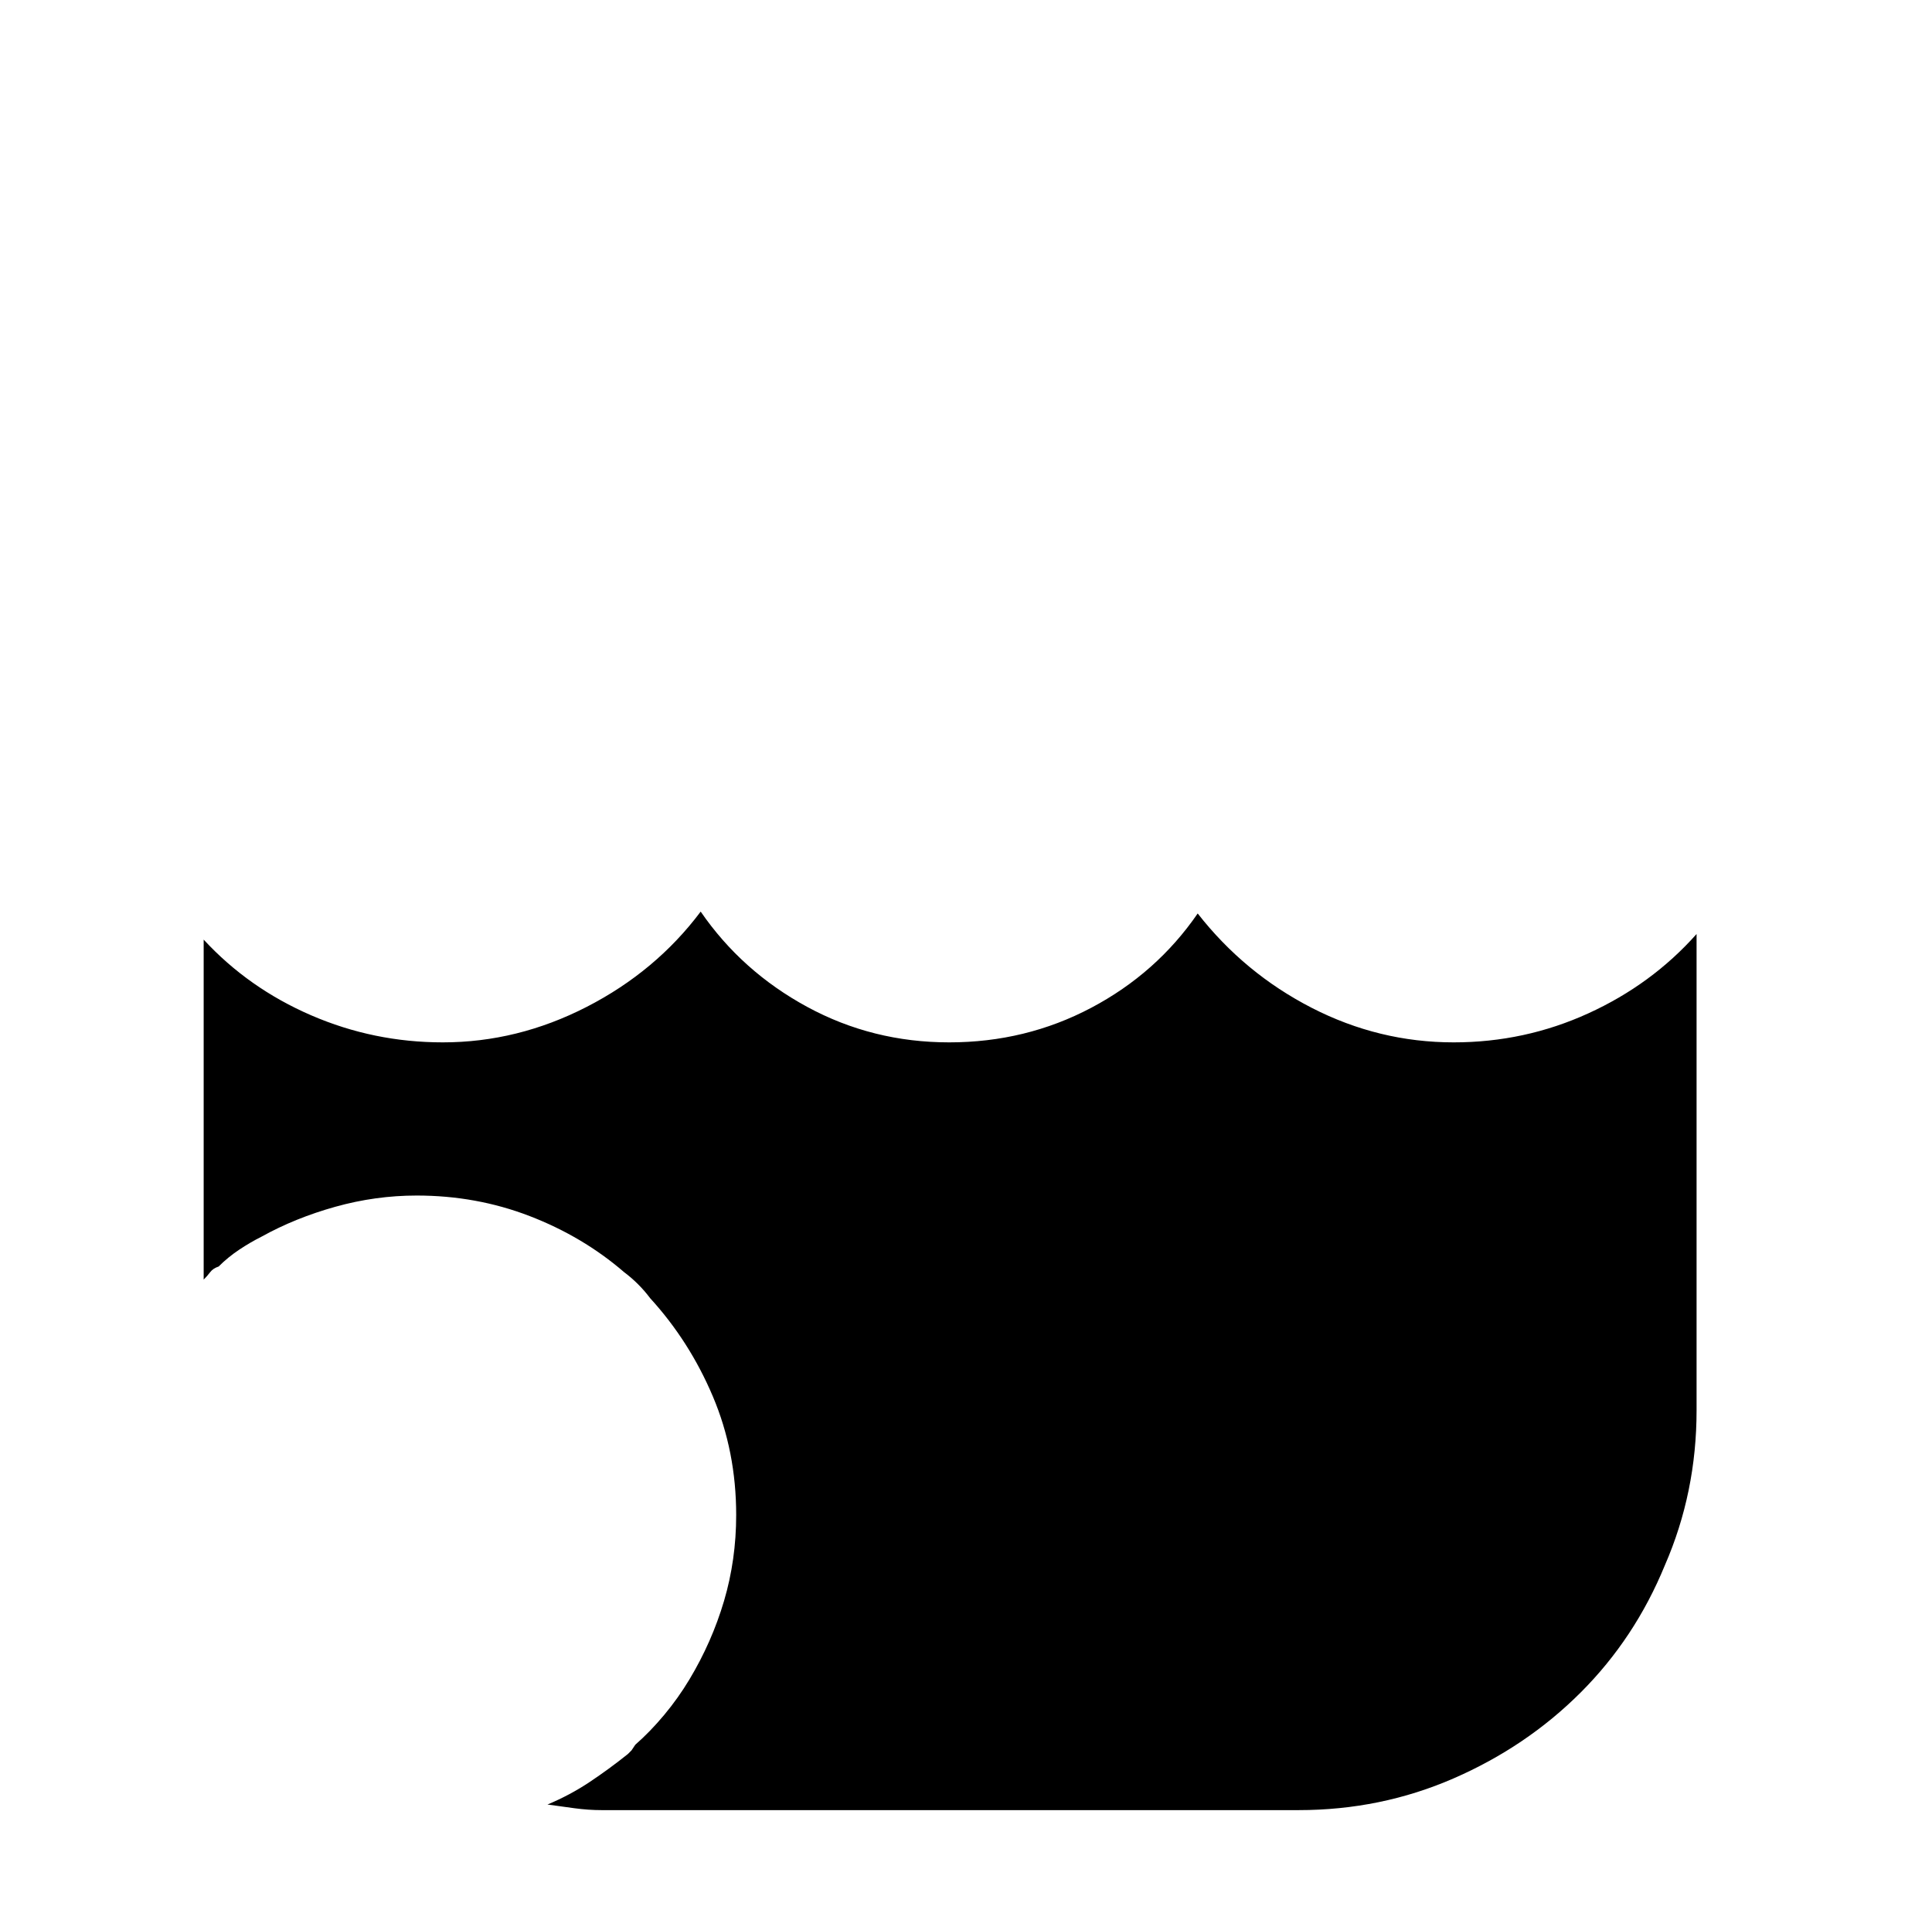 <?xml version="1.0" standalone="no"?>
<!DOCTYPE svg PUBLIC "-//W3C//DTD SVG 1.1//EN" "http://www.w3.org/Graphics/SVG/1.1/DTD/svg11.dtd" >
<svg xmlns="http://www.w3.org/2000/svg" xmlns:xlink="http://www.w3.org/1999/xlink" version="1.1" viewBox="-10 0 1034 1024">
   <path fill="currentColor"
d="M898 500v255q0 44 -17 83q-16 39 -45 68t-68 46t-83 17h-373q-7 0 -14.5 -1t-14.5 -2q12 -5 22.5 -12t20.5 -15l2 -2t2 -3q8 -7 15.5 -16t13.5 -19q12 -20 18.5 -42t6.5 -46q0 -34 -12.5 -63.5t-33.5 -52.5q-3 -4 -6.5 -7.5t-7.5 -6.5q-22 -19 -50.5 -30t-60.5 -11
q-22 0 -43.5 6t-39.5 16q-6 3 -12 7t-11 9q-3 1 -4.5 3t-3.5 4v-182q24 26 57.5 40.5t70.5 14.5q40 0 77 -19t61 -51q22 32 57 51t76 19t76 -18.5t57 -50.5q25 32 61 50.5t76 18.5q38 0 72 -15.5t58 -42.5v0z" />
</svg>

